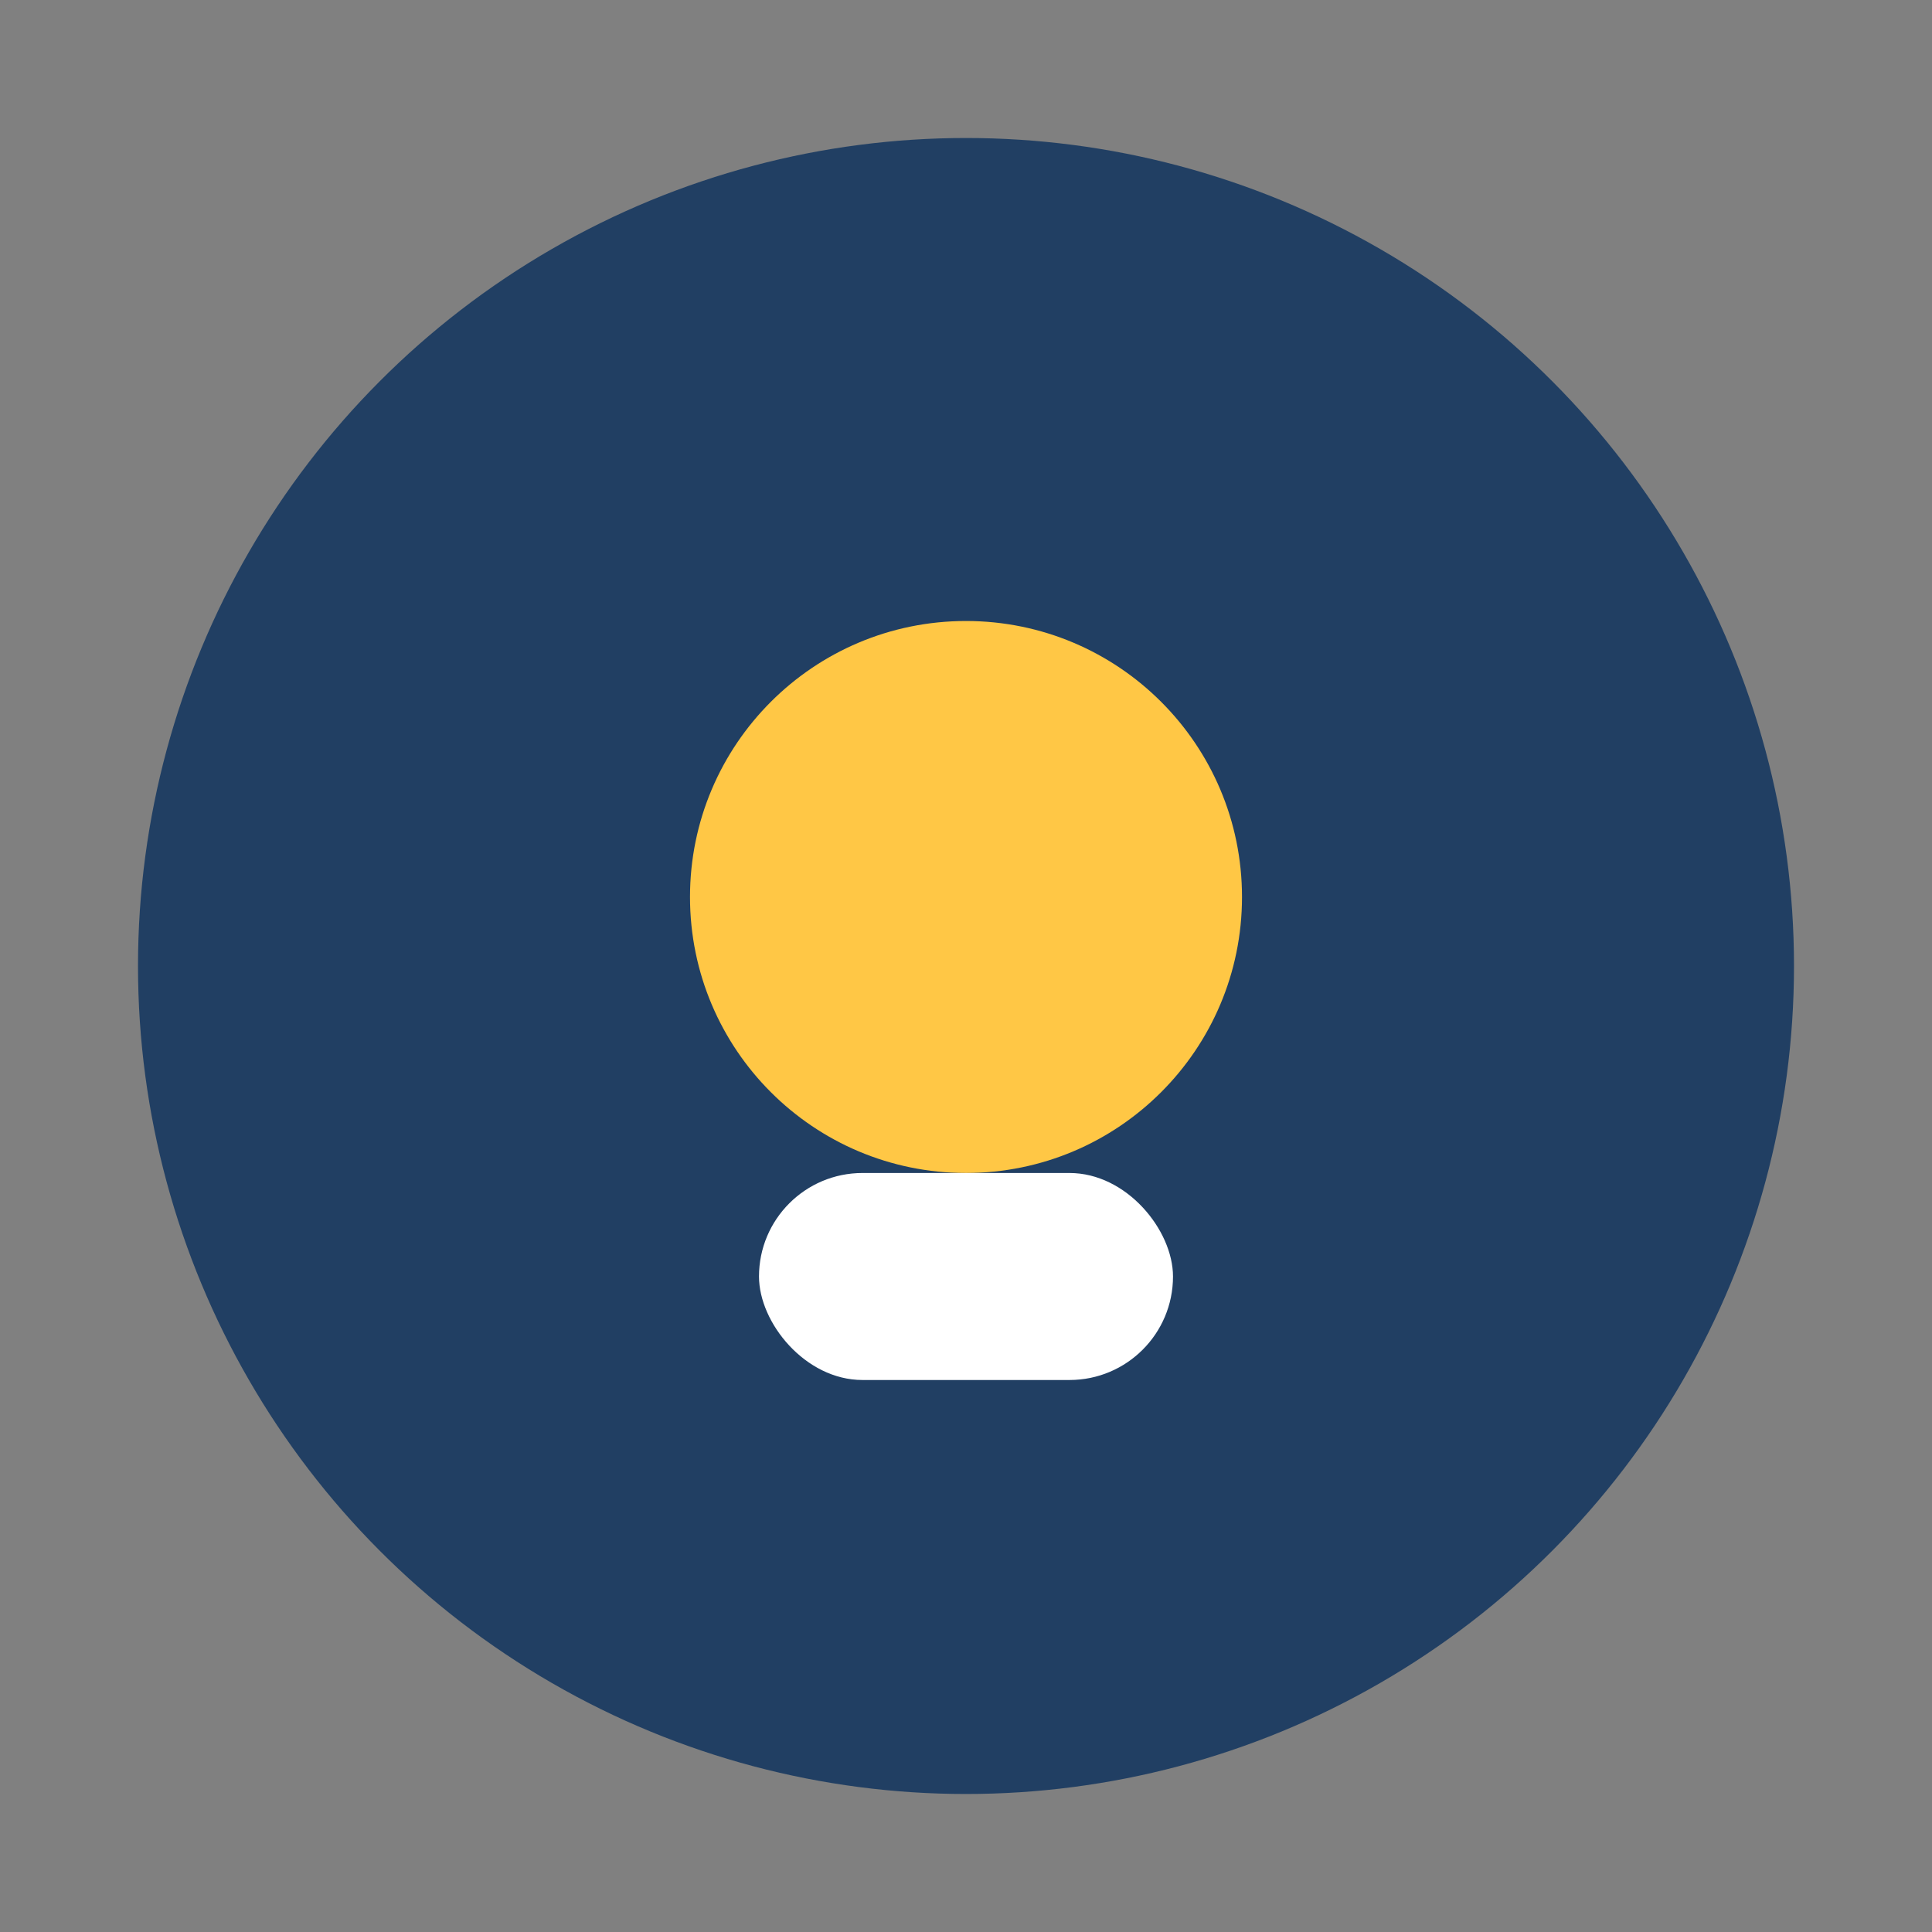 <?xml version="1.0" encoding="UTF-8"?>
<svg xmlns="http://www.w3.org/2000/svg" width="28" height="28" viewBox="0 0 28 28"><rect x="0" y="0" width="28" height="28" fill="#808080" stroke="none"/><circle cx="14" cy="14" r="12" fill="#213F63"/><circle cx="14" cy="13" r="4" fill="#FFC745"/><rect x="11" y="17" width="6" height="3" rx="1.5" fill="#FFF"/></svg>